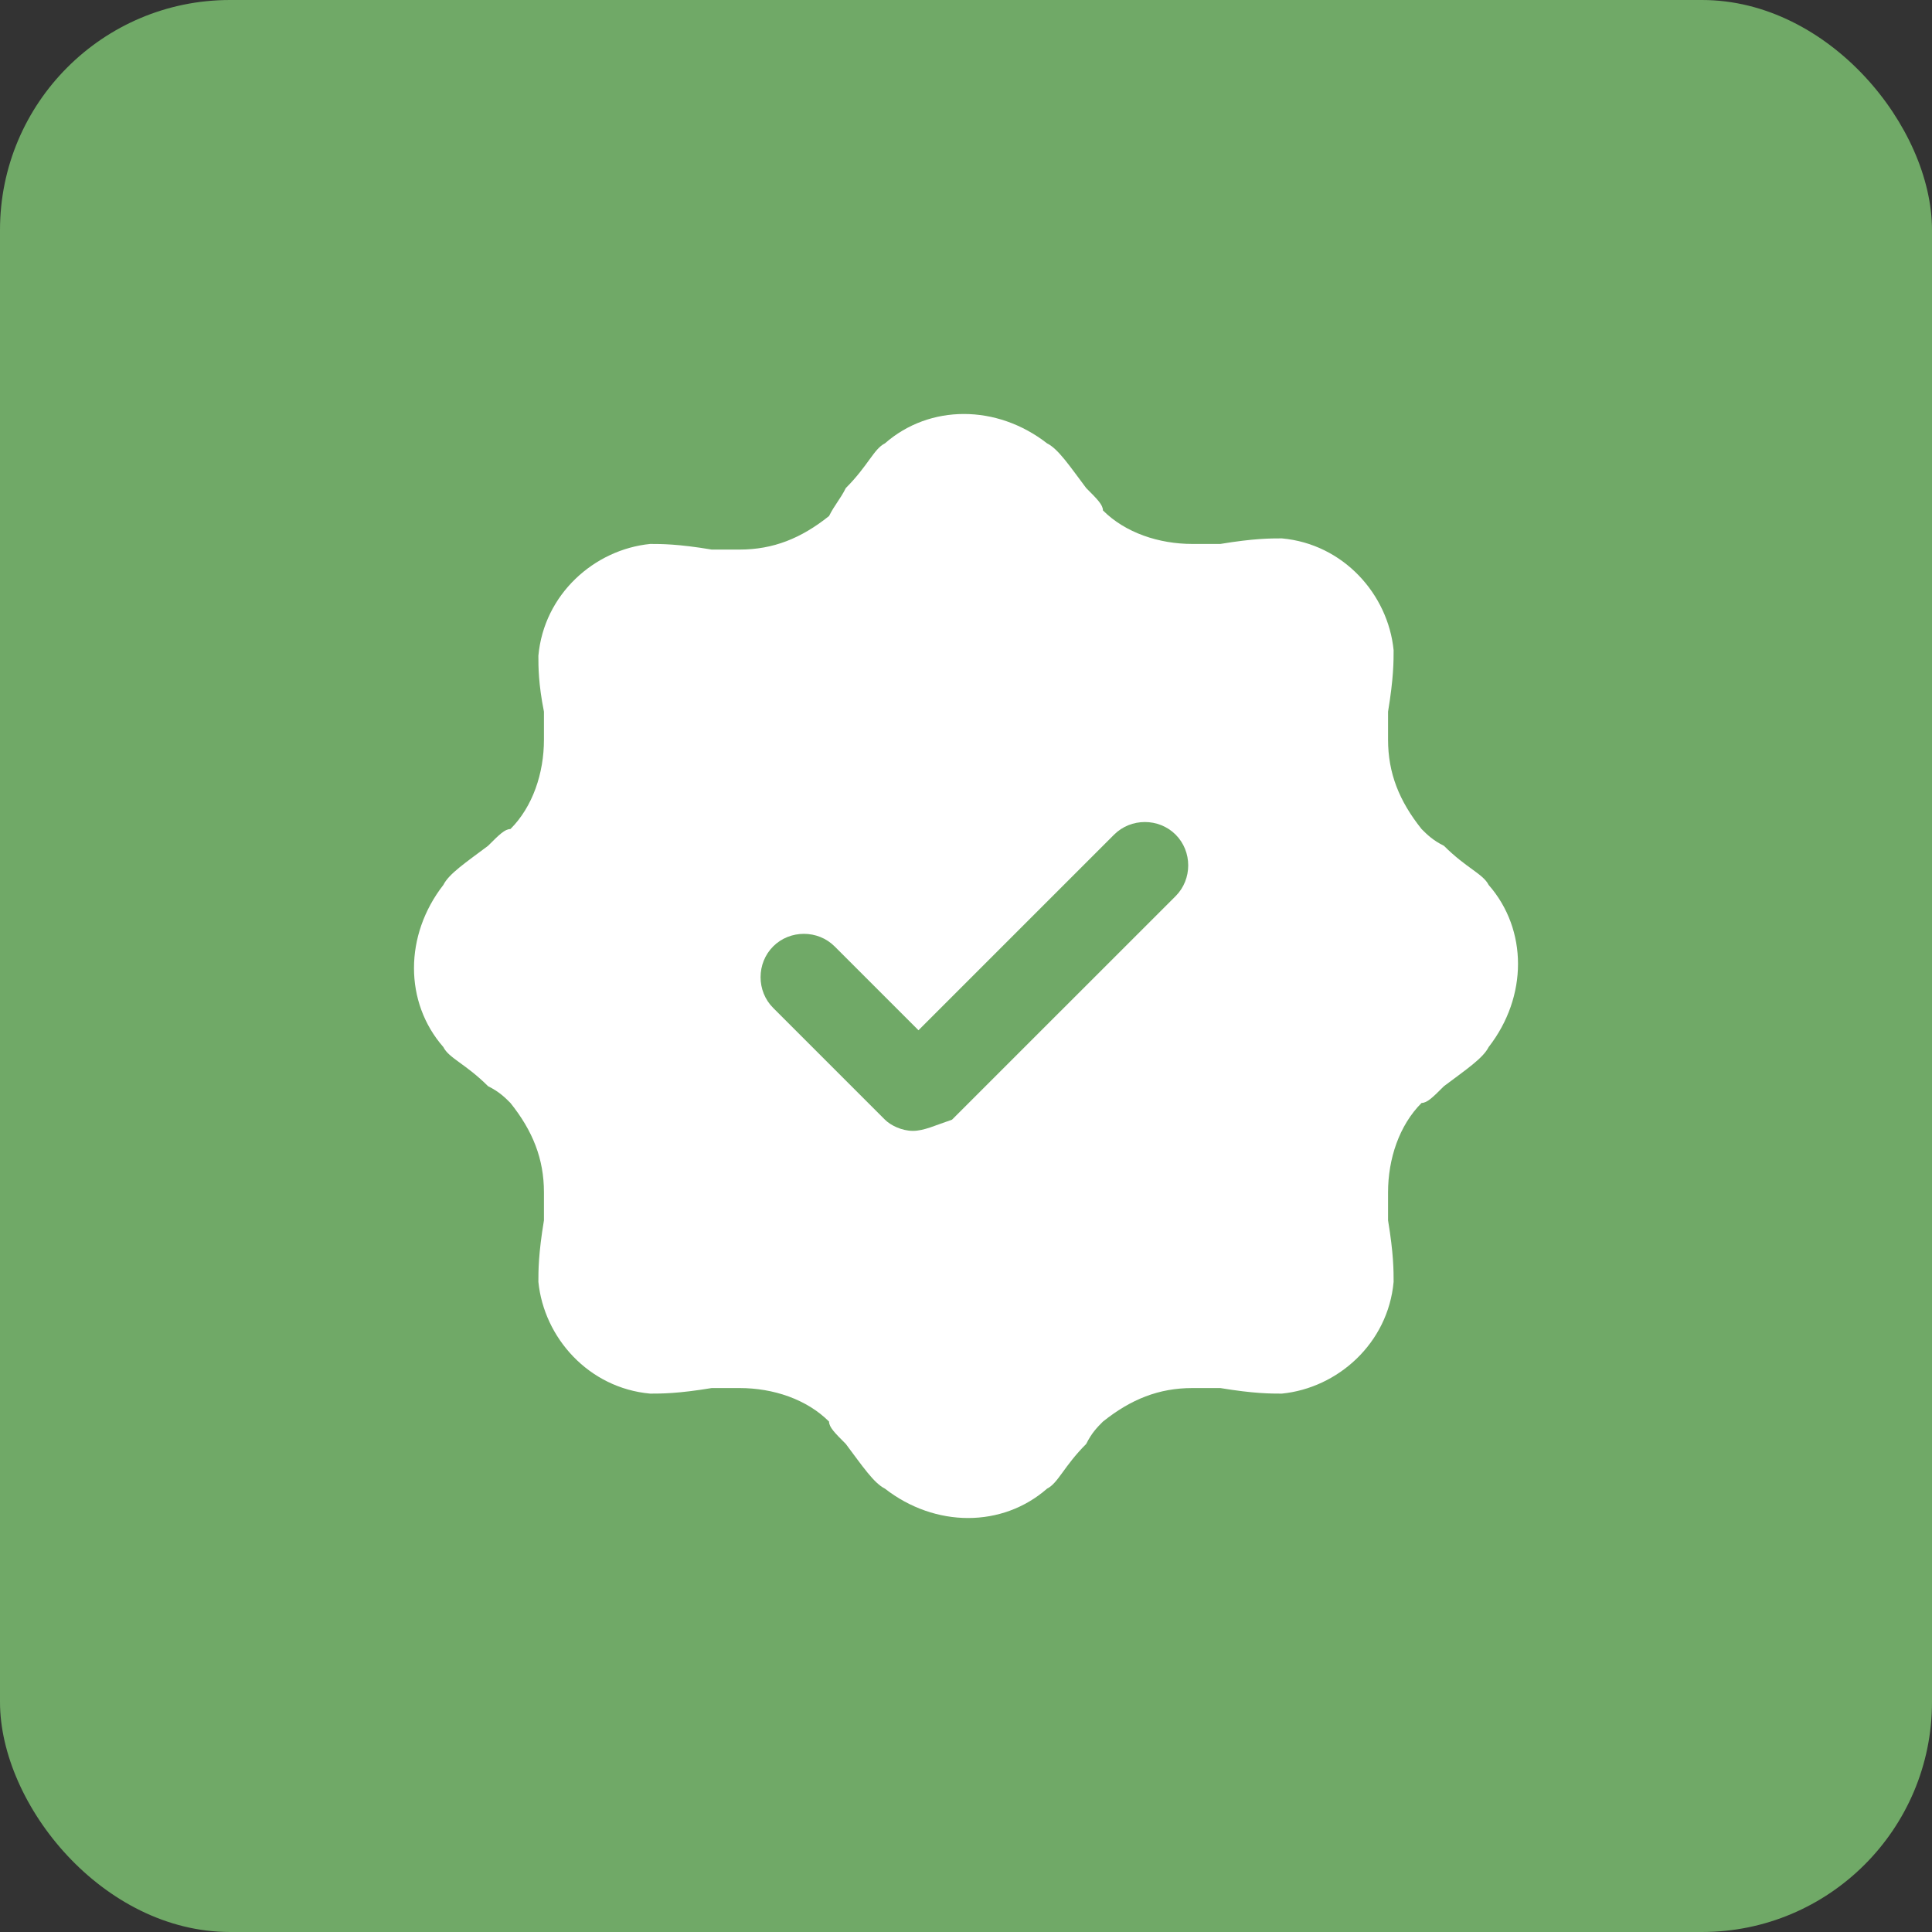 <?xml version="1.0" encoding="UTF-8"?> <svg xmlns="http://www.w3.org/2000/svg" width="42" height="42" viewBox="0 0 42 42" fill="none"><rect x="0" y="0" width="42" height="42" fill="#333333" stroke="none"/><rect width="42" height="42" rx="5" fill="#70A967"></rect><path d="M18.387 10.61C18.873 10.124 18.995 9.759 19.238 9.638C20.21 8.787 21.668 8.787 22.762 9.638C23.005 9.759 23.248 10.124 23.613 10.61C23.856 10.853 23.977 10.975 23.977 11.096C24.463 11.582 25.192 11.825 25.922 11.825H26.529C27.258 11.704 27.623 11.704 27.866 11.704C29.203 11.825 30.175 12.919 30.296 14.134C30.296 14.377 30.296 14.742 30.175 15.471V16.078C30.175 16.808 30.418 17.415 30.904 18.023C31.025 18.144 31.147 18.266 31.39 18.387C31.876 18.873 32.24 18.995 32.362 19.238C33.213 20.21 33.213 21.668 32.362 22.762C32.24 23.005 31.876 23.248 31.39 23.613C31.147 23.856 31.025 23.977 30.904 23.977C30.418 24.463 30.175 25.192 30.175 25.922V26.529C30.296 27.258 30.296 27.623 30.296 27.866C30.175 29.203 29.081 30.175 27.866 30.296C27.623 30.296 27.258 30.296 26.529 30.175H25.922C25.192 30.175 24.585 30.418 23.977 30.904C23.856 31.025 23.734 31.147 23.613 31.39C23.127 31.876 23.005 32.24 22.762 32.362C21.79 33.213 20.332 33.213 19.238 32.362C18.995 32.24 18.752 31.876 18.387 31.39C18.144 31.147 18.023 31.025 18.023 30.904C17.537 30.418 16.808 30.175 16.078 30.175H15.471C14.742 30.296 14.377 30.296 14.134 30.296C12.797 30.175 11.825 29.081 11.704 27.866C11.704 27.623 11.704 27.258 11.825 26.529V25.922C11.825 25.192 11.582 24.585 11.096 23.977C10.975 23.856 10.853 23.734 10.61 23.613C10.124 23.127 9.759 23.005 9.638 22.762C8.787 21.79 8.787 20.332 9.638 19.238C9.759 18.995 10.124 18.752 10.61 18.387C10.853 18.144 10.975 18.023 11.096 18.023C11.582 17.537 11.825 16.808 11.825 16.078V15.471C11.704 14.863 11.704 14.499 11.704 14.256C11.825 12.919 12.919 11.947 14.134 11.825C14.377 11.825 14.742 11.825 15.471 11.947H16.078C16.808 11.947 17.415 11.704 18.023 11.218C18.144 10.975 18.266 10.853 18.387 10.61Z" fill="white"></path><path d="M19.846 24.584C19.602 24.584 19.36 24.463 19.238 24.341L16.808 21.911C16.443 21.547 16.443 20.939 16.808 20.574C17.172 20.21 17.78 20.21 18.144 20.574L19.967 22.397L24.22 18.144C24.585 17.779 25.192 17.779 25.557 18.144C25.922 18.509 25.922 19.116 25.557 19.481L20.696 24.341C20.332 24.463 20.089 24.584 19.846 24.584Z" fill="#70A967"></path></svg> 